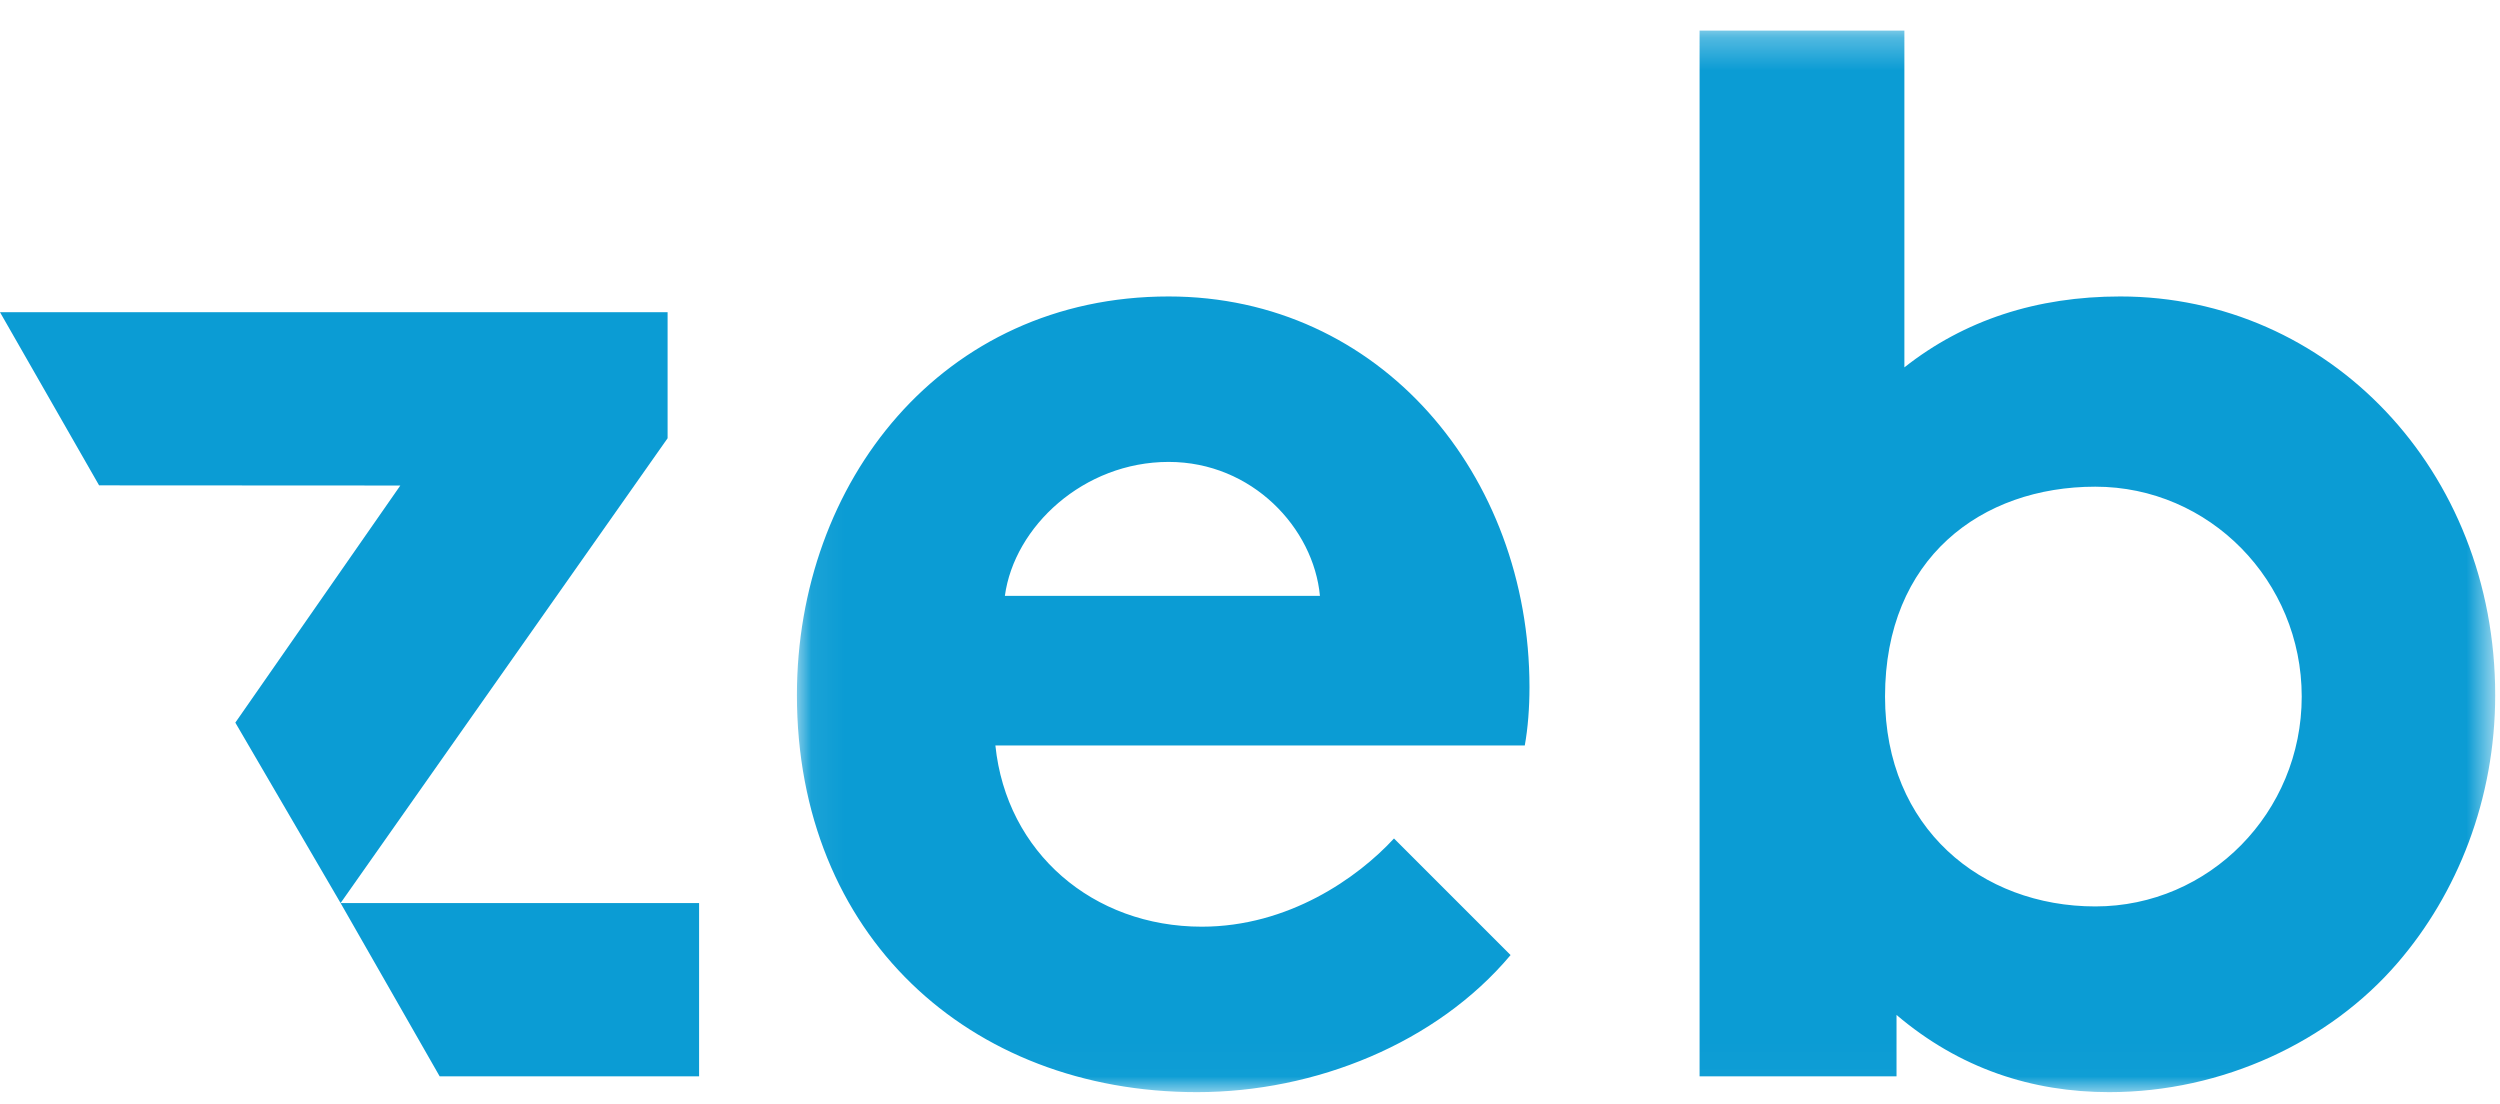 <svg xmlns="http://www.w3.org/2000/svg" xmlns:xlink="http://www.w3.org/1999/xlink" width="77px" height="34px" viewBox="0 0 77 34"><title>logo--zeb-test</title><desc>Created with Sketch.</desc><defs><polygon id="path-1" points="0.069 0.287 52.376 0.287 52.376 32.981 0.069 32.981"></polygon></defs><g id="Page-1" stroke="none" stroke-width="1" fill="none" fill-rule="evenodd"><g id="logo--zeb-test"><g id="Group-3" transform="translate(24.476, 0.656)"><g id="Fill-1-Clipped"><g><mask id="mask-2" fill="white"><use xlink:href="#path-1"></use></mask><g id="path-1"></g><path d="M52.376,20.753 C52.376,13.814 47.233,8.475 40.827,8.475 C38.256,8.475 36.024,9.203 34.179,10.659 L34.179,0.287 L27.871,0.287 L27.871,32.496 L33.937,32.496 L33.937,30.604 C35.878,32.254 38.11,32.982 40.488,32.982 C43.981,32.982 47.282,31.428 49.368,29.003 C51.212,26.867 52.376,23.955 52.376,20.753 L52.376,20.753 Z M46.417,20.798 C46.417,24.368 43.572,27.262 40.06,27.262 C36.549,27.262 33.583,24.846 33.583,20.798 C33.583,16.538 36.549,14.334 40.06,14.334 C43.572,14.334 46.417,17.229 46.417,20.798 L46.417,20.798 Z M22.487,22.305 C22.584,21.771 22.632,21.141 22.632,20.51 C22.632,13.959 18.023,8.475 11.519,8.475 C4.533,8.475 0.069,14.202 0.069,20.753 C0.069,28.128 5.357,32.982 12.393,32.982 C16.032,32.982 19.769,31.477 22.05,28.76 L18.459,25.169 C17.343,26.382 15.208,27.886 12.539,27.886 C9.19,27.886 6.522,25.605 6.182,22.305 L22.487,22.305 Z M16.178,17.696 L6.474,17.696 C6.765,15.56 8.9,13.571 11.519,13.571 C14.091,13.571 15.984,15.609 16.178,17.696 L16.178,17.696 Z" id="Fill-1" fill="#0B9CD4" fill-rule="nonzero" mask="url(#mask-2)"></path></g></g></g><polygon id="Fill-4" fill="#0B9CD4" fill-rule="nonzero" points="0 9.616 3.052 14.949 12.33 14.954 7.248 22.257 10.49 27.814 20.562 13.498 20.562 9.616"></polygon><polygon id="Fill-5" fill="#0B9CD4" fill-rule="nonzero" points="10.49 27.814 13.542 33.152 21.532 33.152 21.532 27.814"></polygon></g></g></svg>